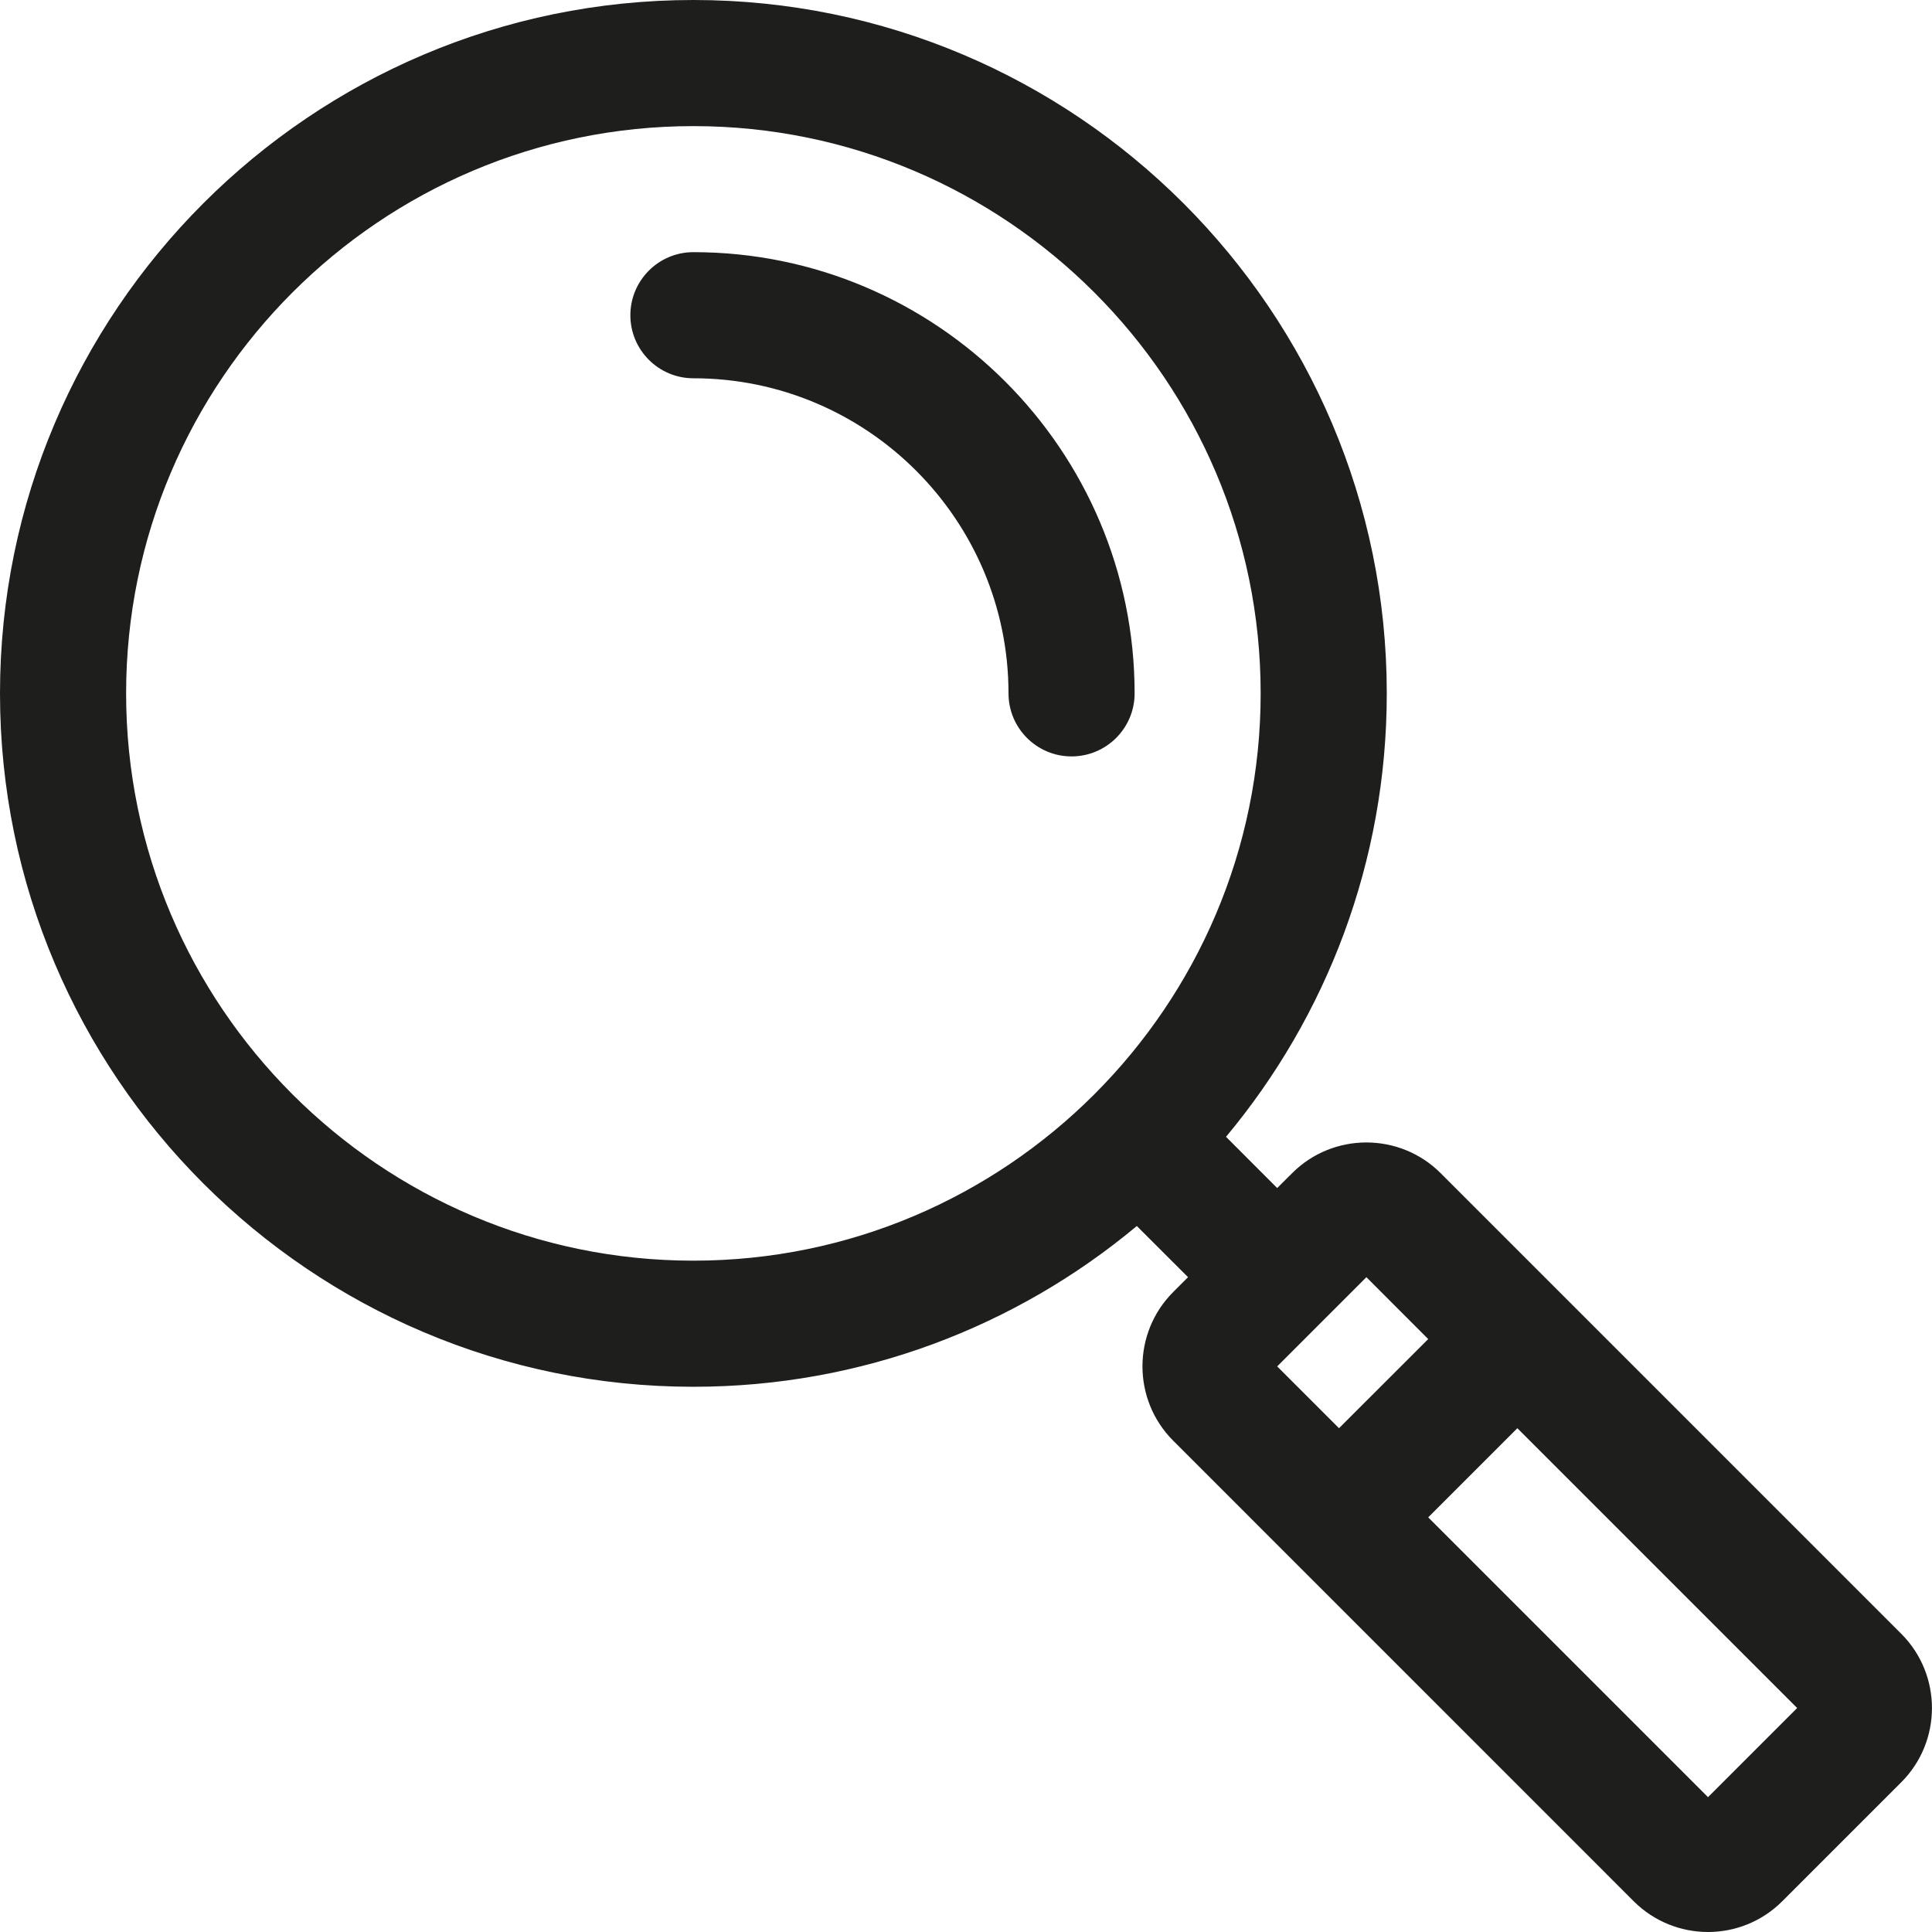 <svg width="29" height="29" viewBox="0 0 29 29" fill="none" xmlns="http://www.w3.org/2000/svg">
<g clip-path="url(#clip0_109_103)">
<path d="M28.538 24.523L23.446 19.431C23.446 19.431 23.446 19.43 23.445 19.43C23.445 19.43 23.445 19.43 23.445 19.43L21.625 17.61C21.01 16.995 20.009 16.995 19.395 17.61L19.171 17.833L18.403 17.064C19.909 15.259 20.816 12.937 20.816 10.408C20.816 4.669 16.147 0 10.408 0C4.669 0 0 4.669 0 10.408C0 16.147 4.669 20.816 10.408 20.816C12.937 20.816 15.259 19.909 17.064 18.403L17.833 19.171L17.61 19.394C16.995 20.009 16.995 21.01 17.61 21.625L24.522 28.538C25.139 29.154 26.137 29.154 26.753 28.538L28.538 26.753C29.153 26.138 29.153 25.138 28.538 24.523ZM10.408 18.923C5.713 18.923 1.893 15.103 1.893 10.408C1.893 5.713 5.713 1.893 10.408 1.893C15.103 1.893 18.923 5.713 18.923 10.408C18.923 15.103 15.103 18.923 10.408 18.923ZM19.171 20.51L20.51 19.171L21.438 20.1L20.099 21.438L19.171 20.51ZM25.638 26.976L21.438 22.776L22.776 21.438L26.976 25.638L25.638 26.976Z" fill="#1E1E1D"/>
<path d="M10.408 3.785C9.886 3.785 9.462 4.209 9.462 4.732C9.462 5.254 9.886 5.678 10.408 5.678C13.016 5.678 15.138 7.8 15.138 10.408C15.138 10.93 15.562 11.354 16.084 11.354C16.607 11.354 17.031 10.93 17.031 10.408C17.031 6.756 14.06 3.785 10.408 3.785Z" fill="#1E1E1D"/>
</g>
<defs>
<clipPath id="clip0_109_103">
<rect width="29" height="29" fill="white"/>
</clipPath>
</defs>
</svg>
